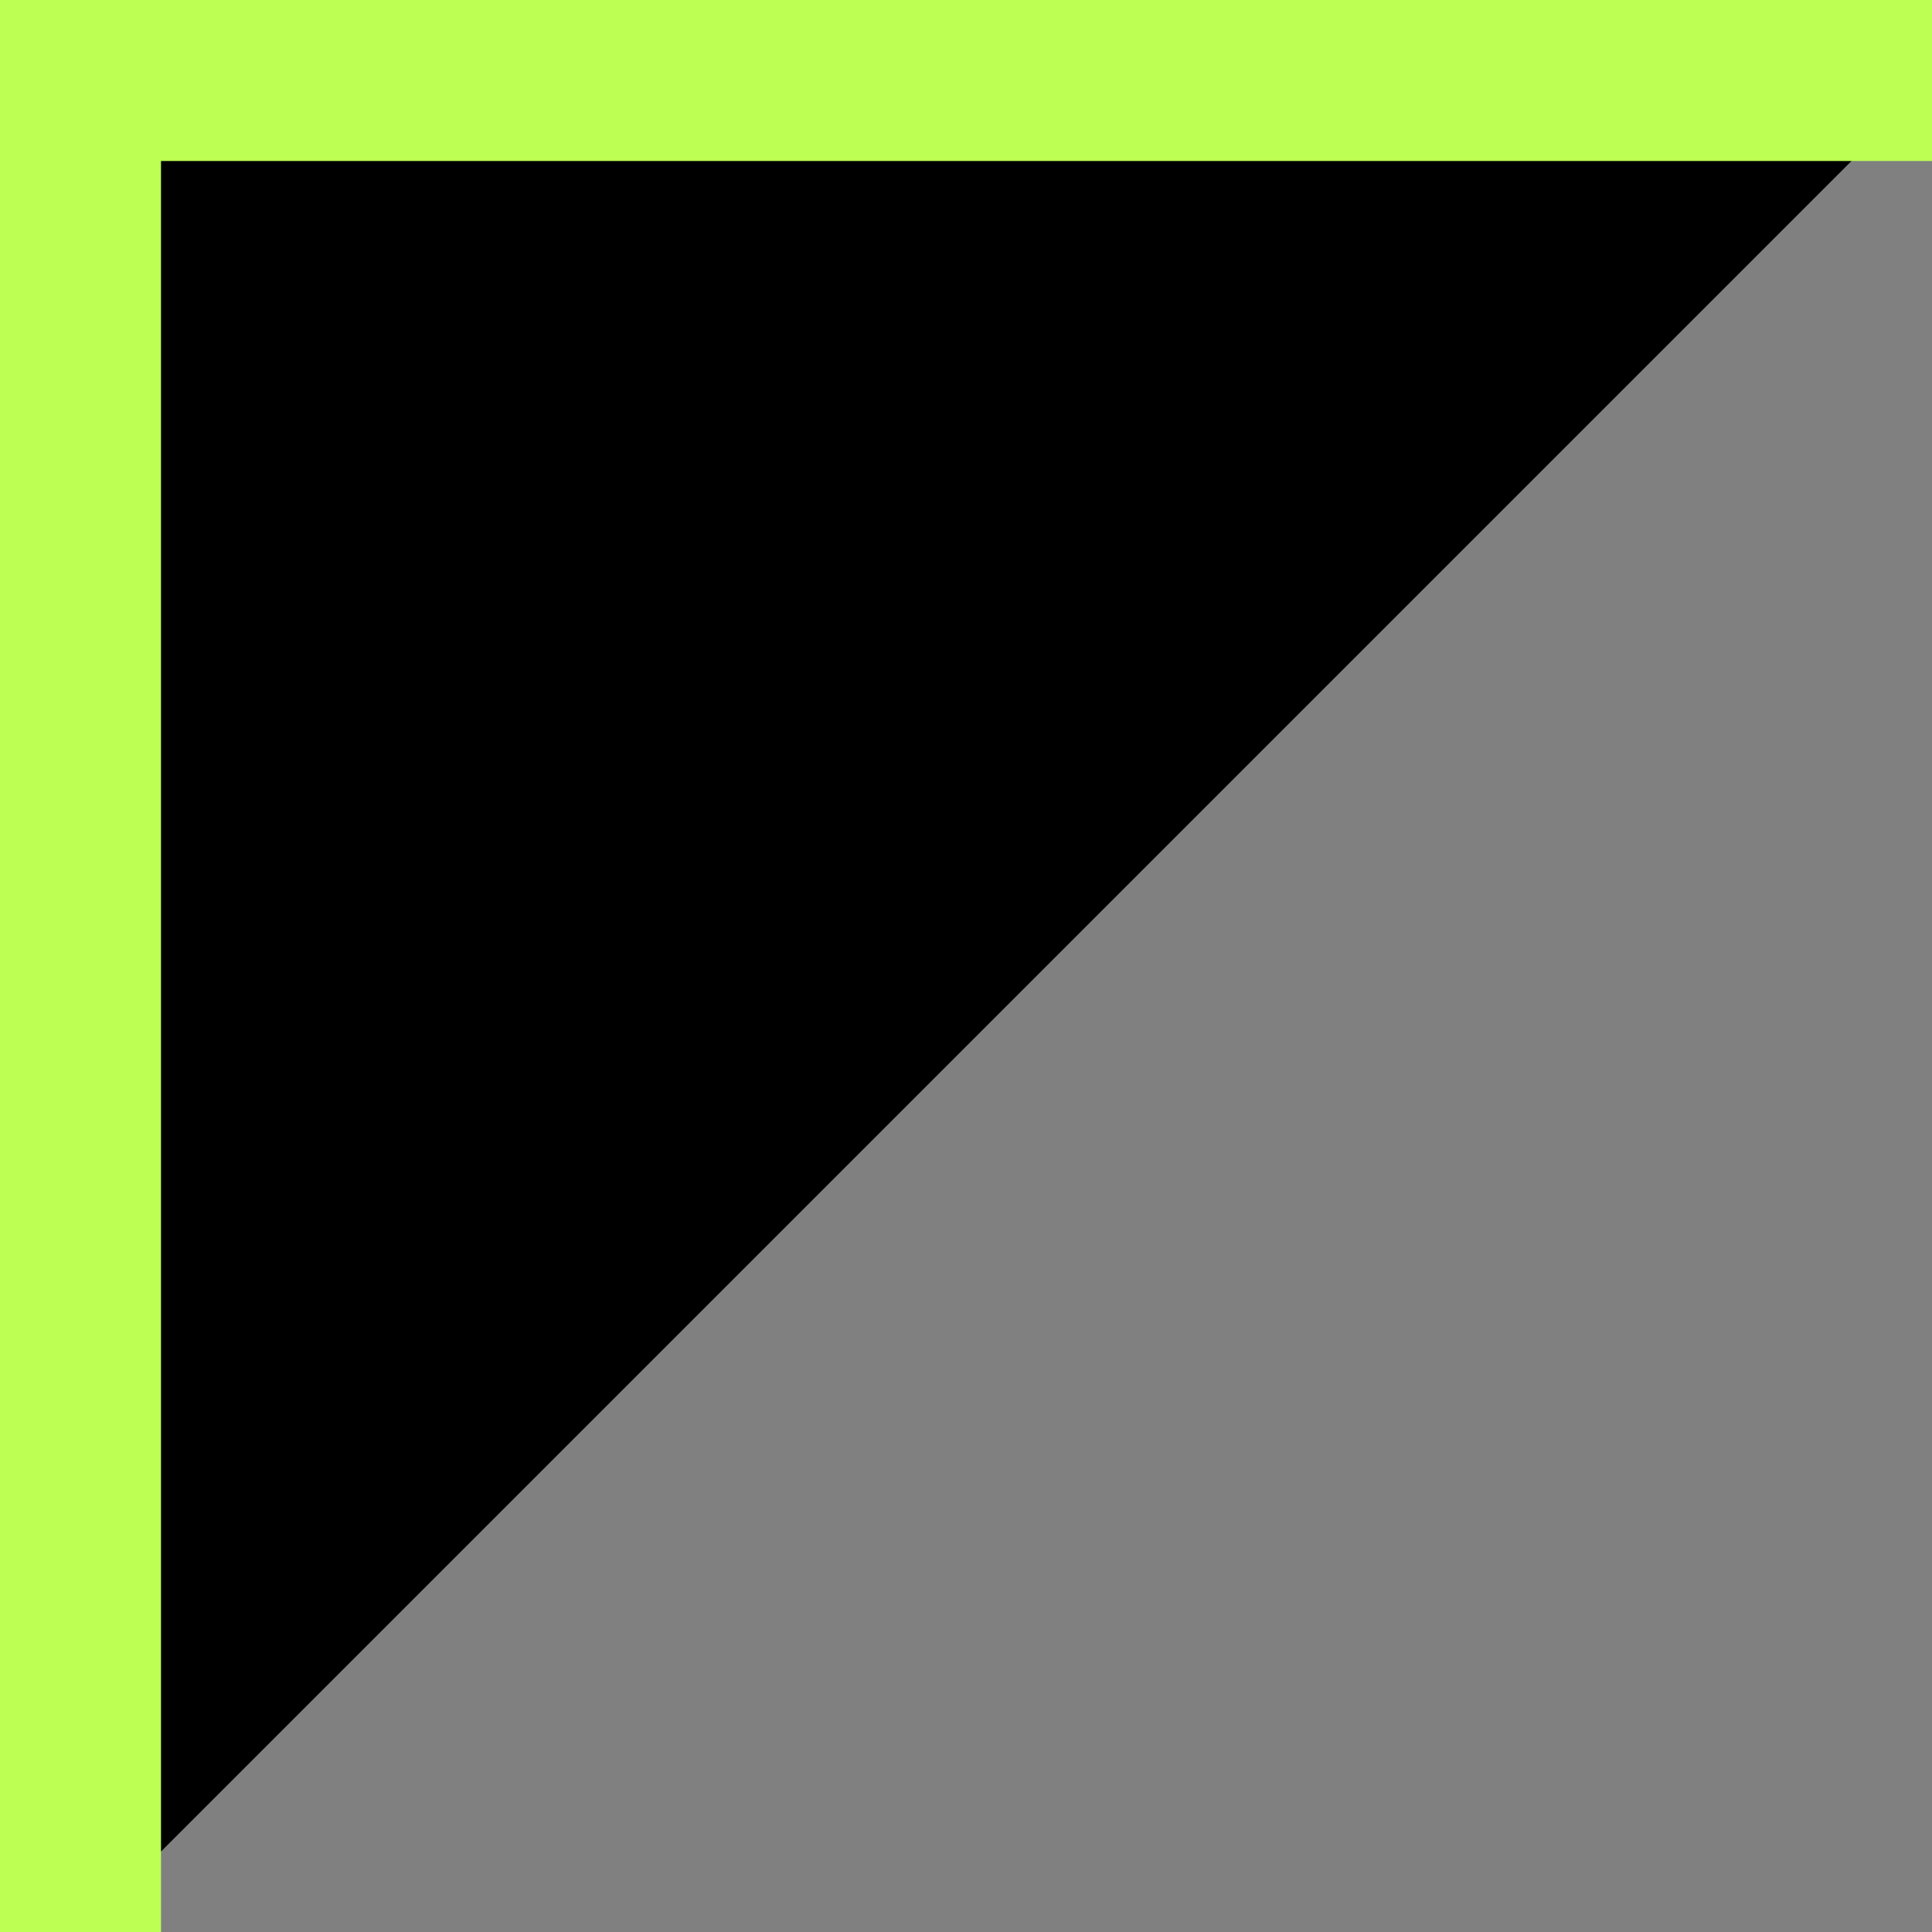 <?xml version="1.0" encoding="UTF-8"?> <svg xmlns="http://www.w3.org/2000/svg" viewBox="0 0 24 24" fill="currentColor"><rect x="0" y="0" width="24" height="24" fill="#808080" stroke="none"/> <g clip-path="url(#clip0_464_1599)"> <path d="M24 1H1V24" stroke="#BDFF52" stroke-width="2"></path> </g> <defs> <clipPath id="clip0_464_1599"> <rect width="24" height="24" fill="currentColor"></rect> </clipPath> </defs> </svg> 